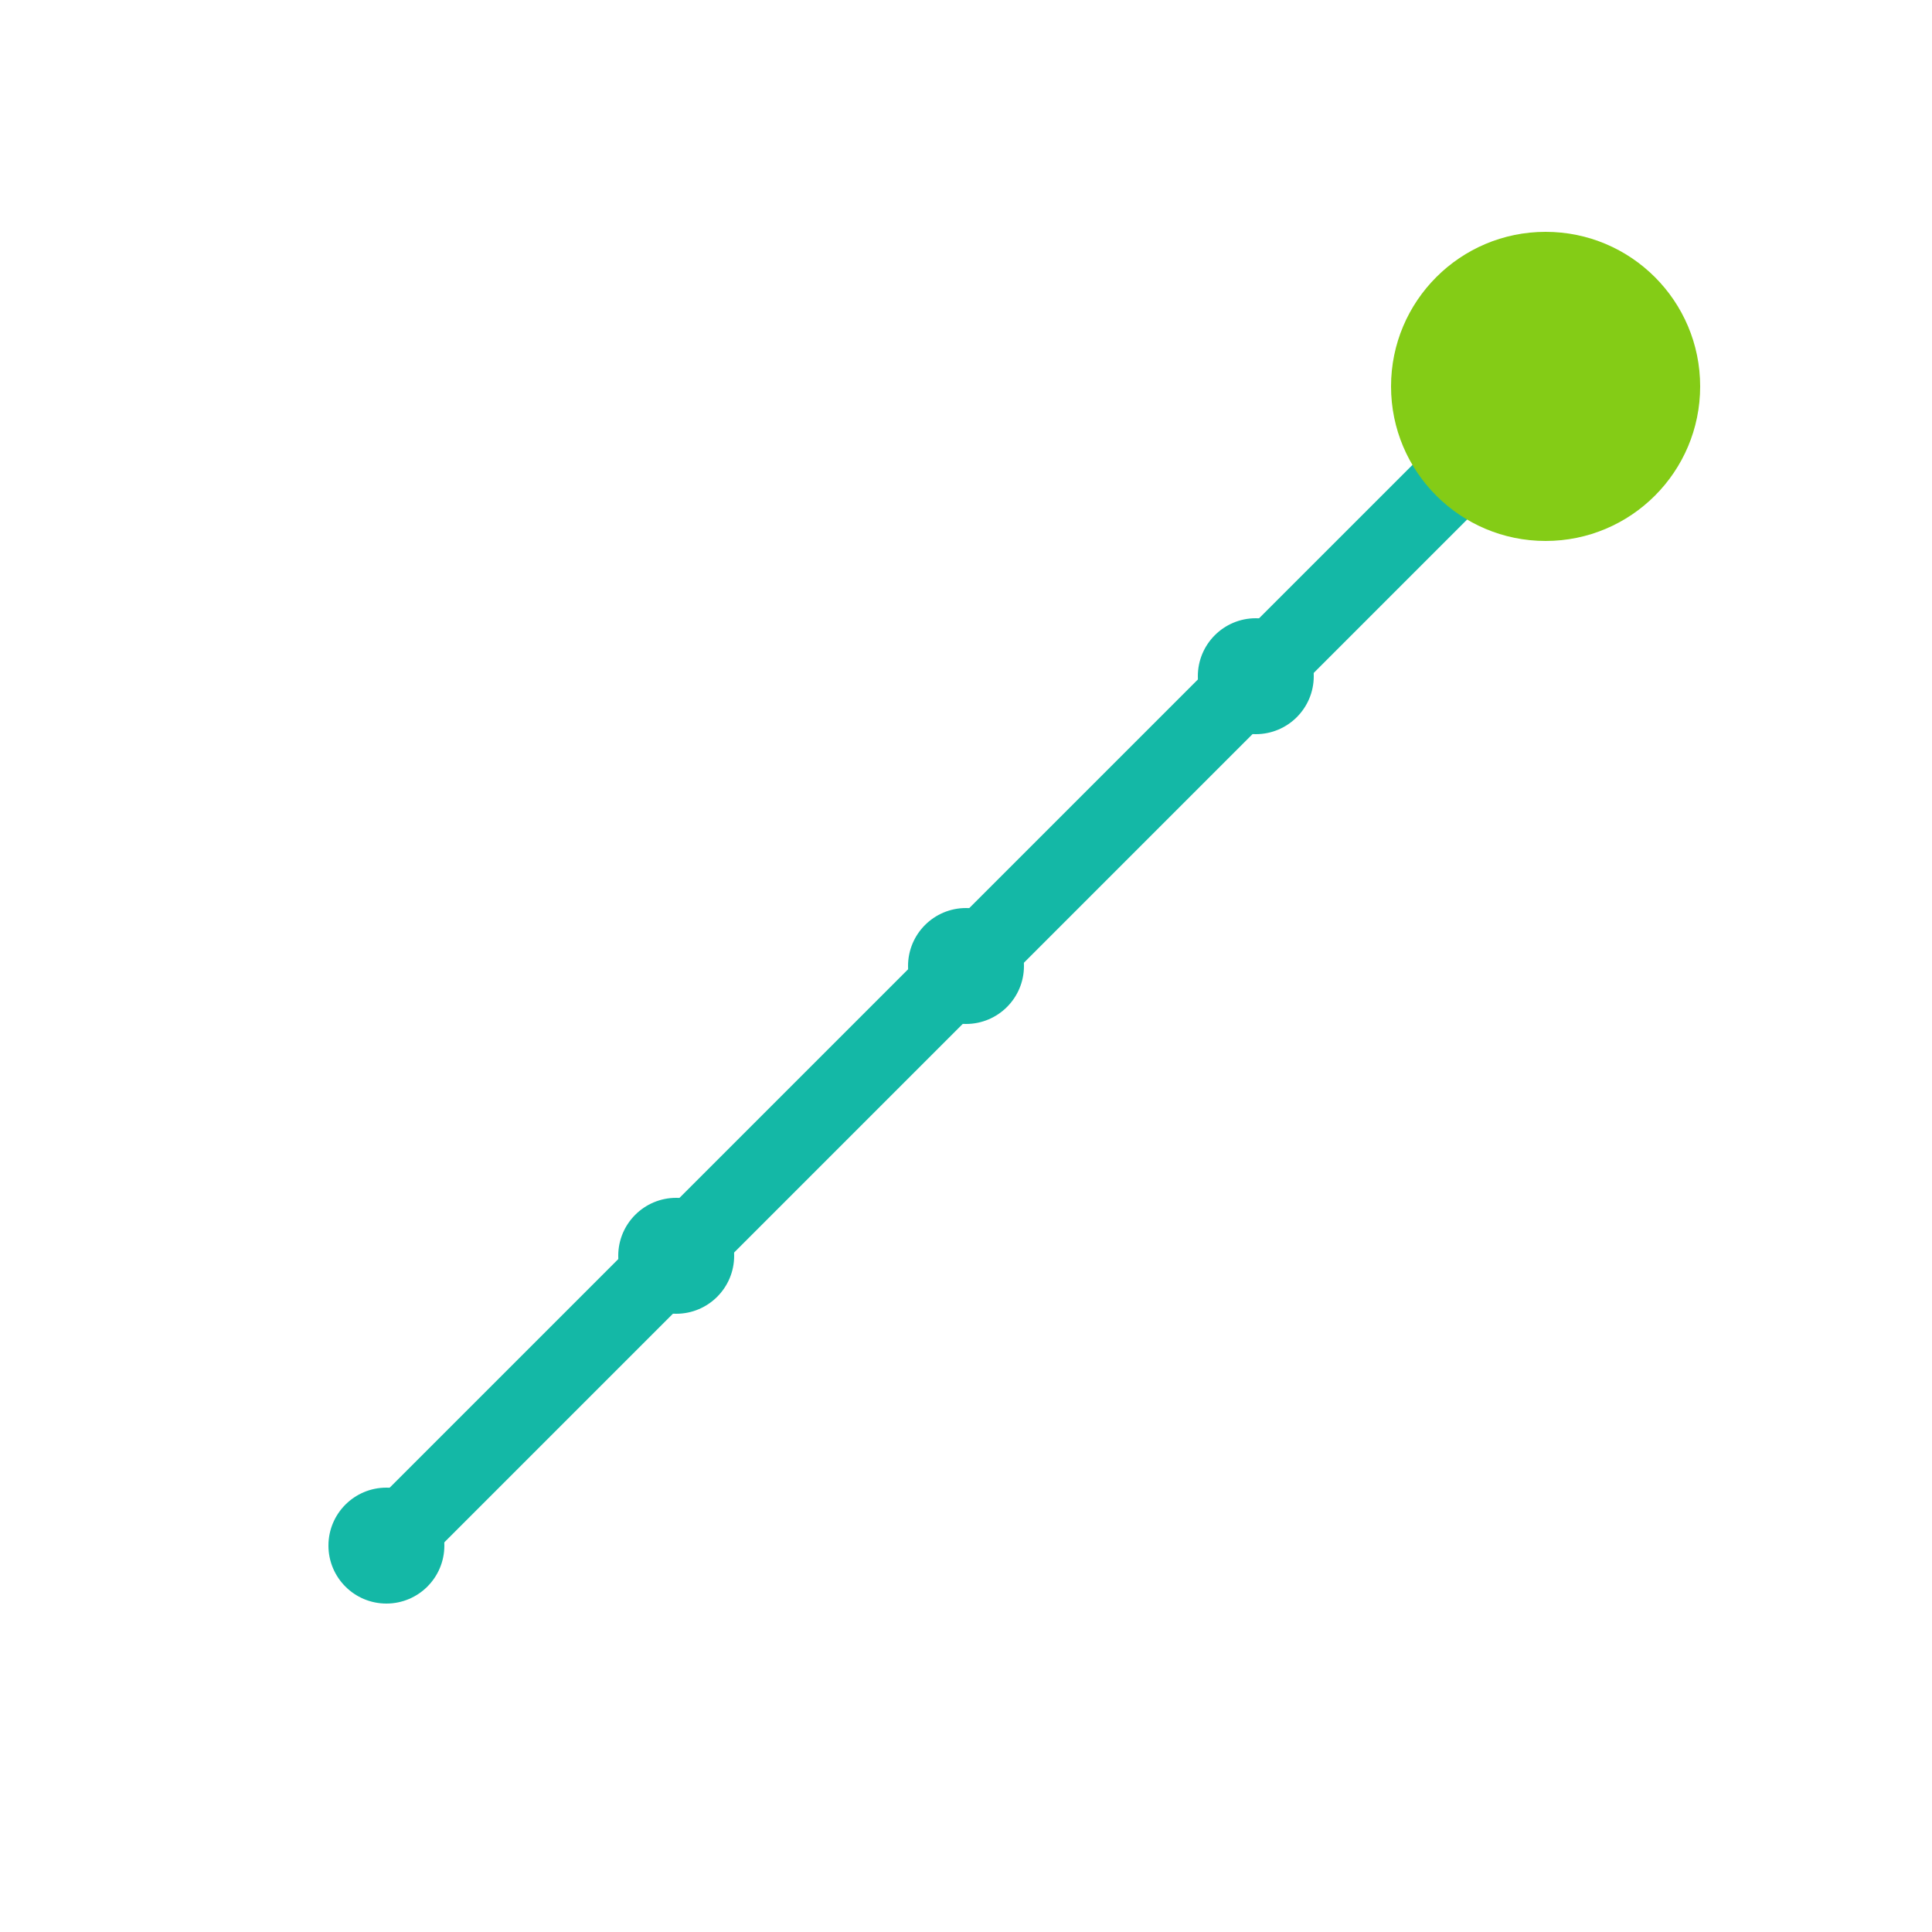 <svg xmlns="http://www.w3.org/2000/svg" viewBox="0 0 100 100">
  <!-- Upward trending chart -->
  <polyline points="20,80 35,65 50,50 65,35 80,20" 
            stroke="#14b8a6" 
            stroke-width="4" 
            fill="none" 
            stroke-linecap="round" 
            stroke-linejoin="round"/>
  
  <!-- Analytics node/circle -->
  <circle cx="80" cy="20" r="8" fill="#84cc16"/>
  
  <!-- Additional data points -->
  <circle cx="20" cy="80" r="3" fill="#14b8a6"/>
  <circle cx="35" cy="65" r="3" fill="#14b8a6"/>
  <circle cx="50" cy="50" r="3" fill="#14b8a6"/>
  <circle cx="65" cy="35" r="3" fill="#14b8a6"/>
</svg>
